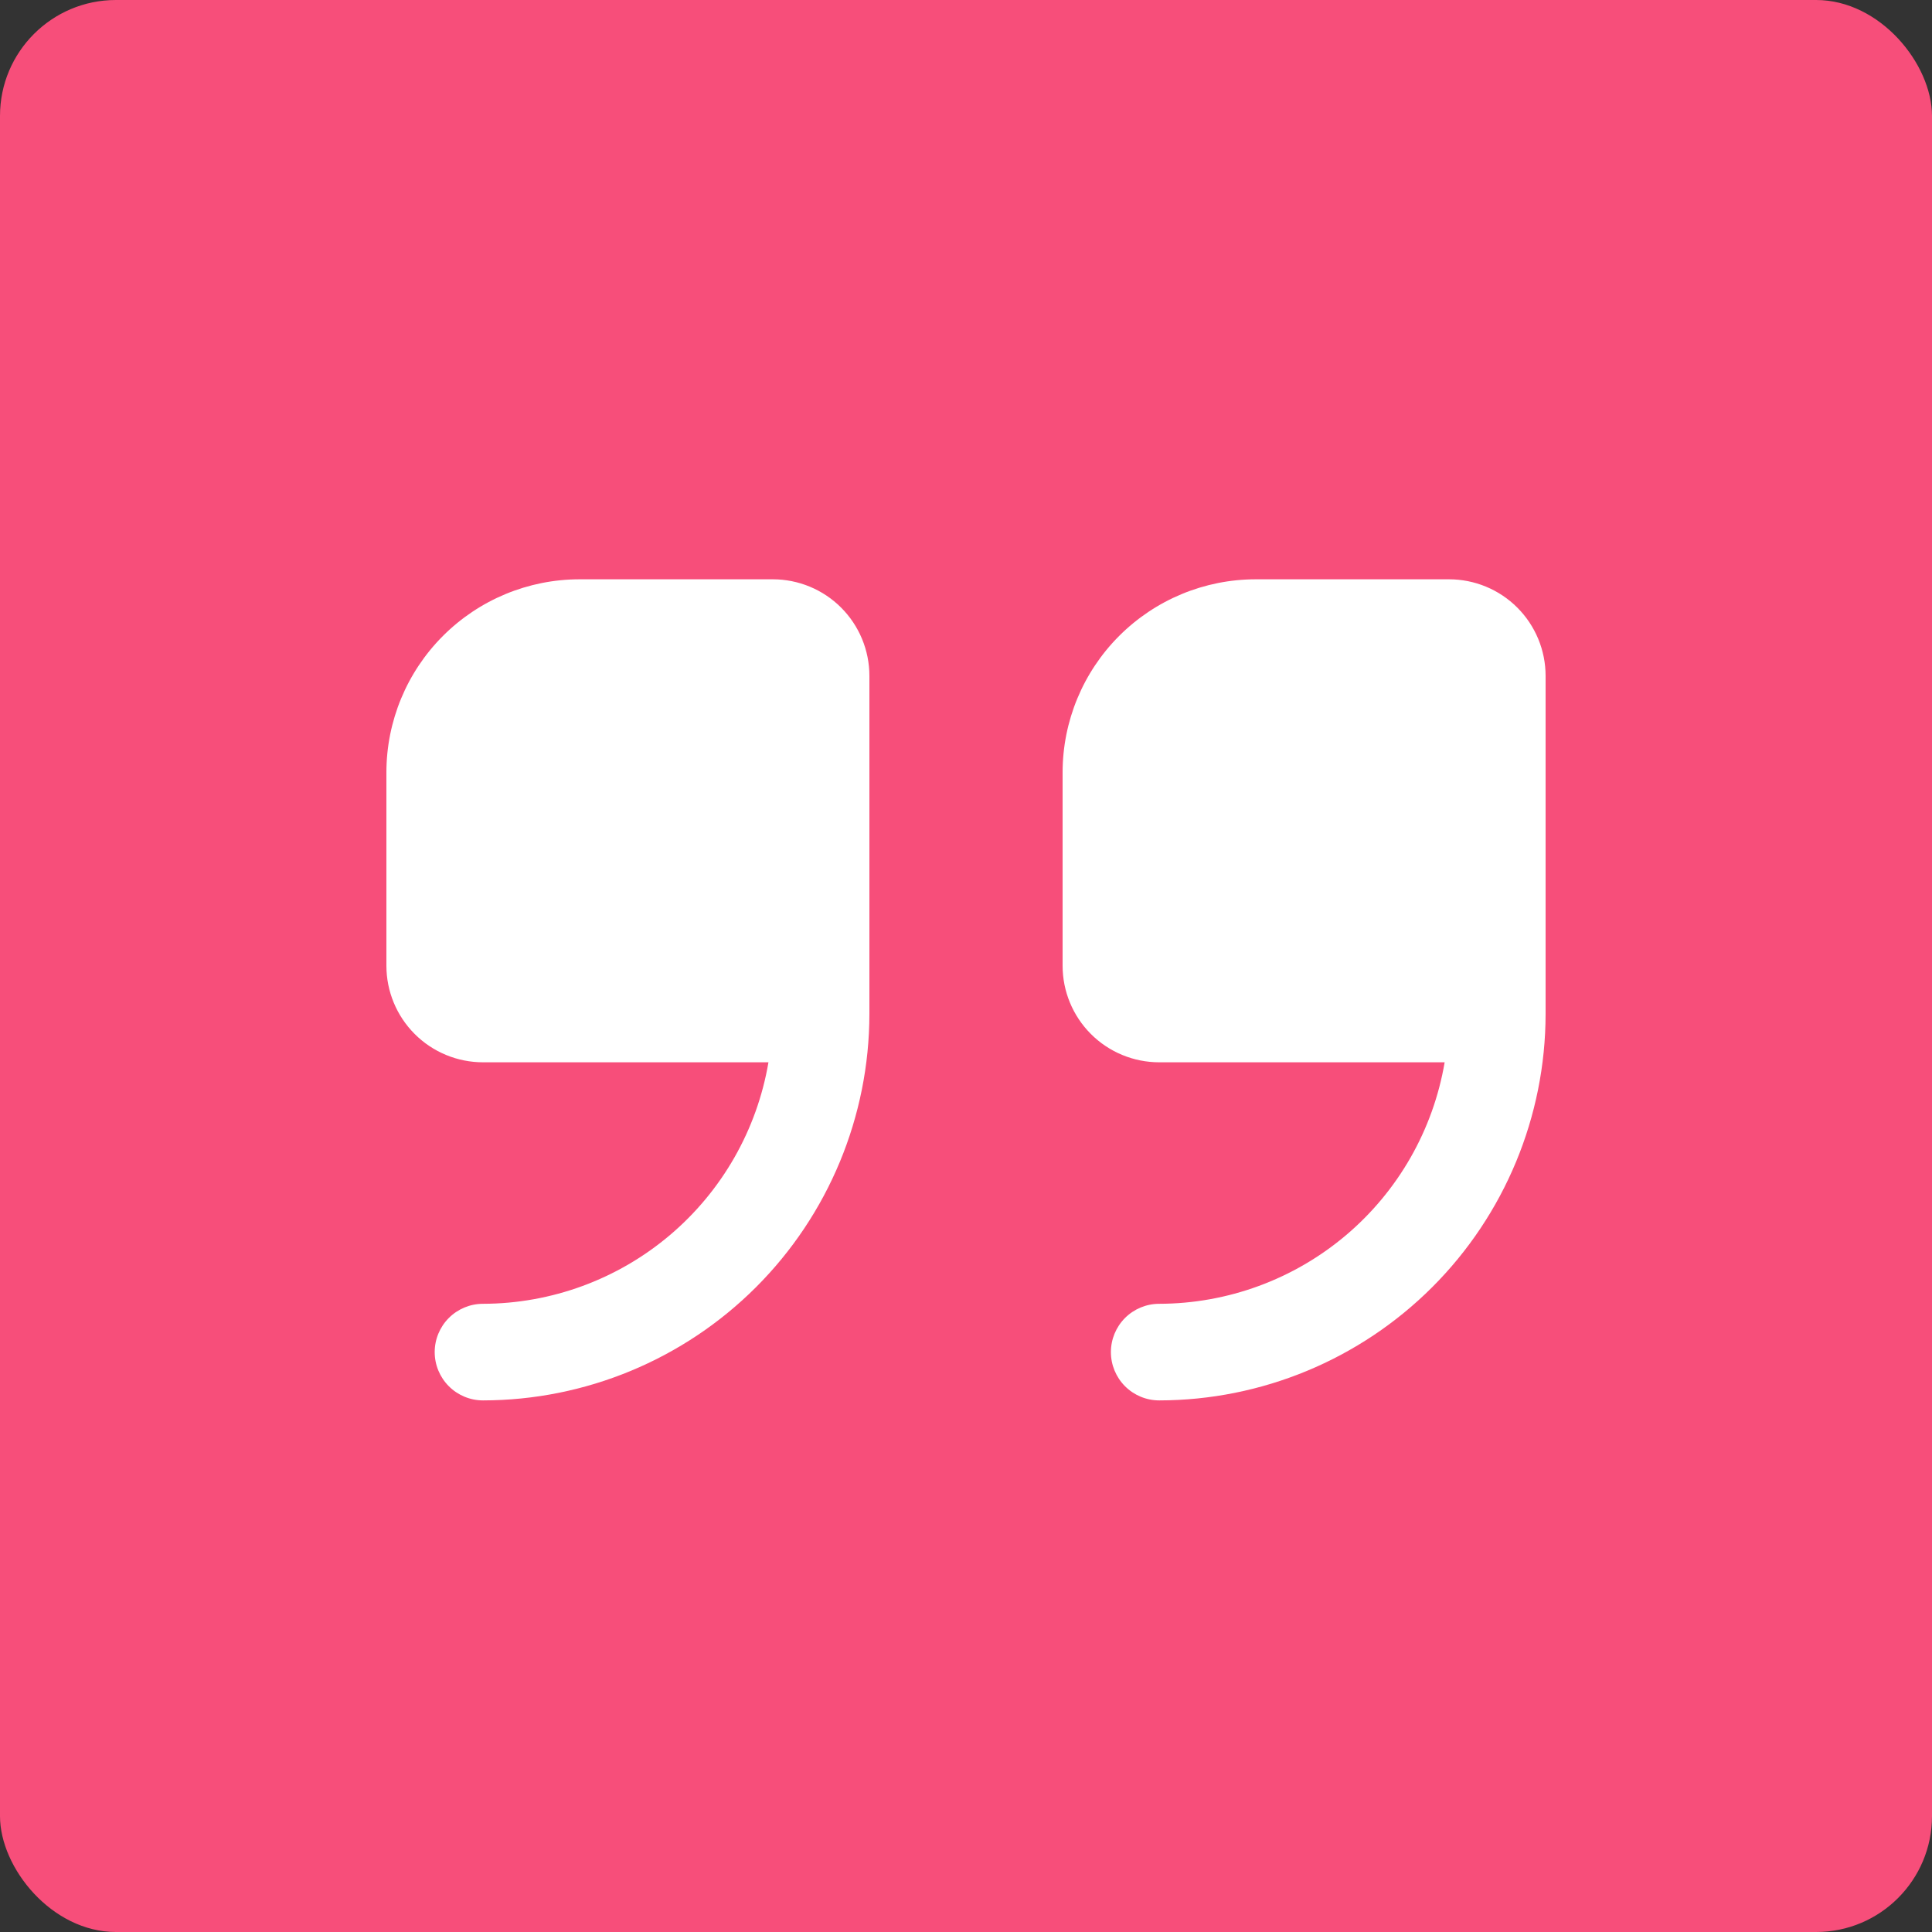 <?xml version="1.0" encoding="UTF-8"?> <svg xmlns="http://www.w3.org/2000/svg" width="200" height="200" viewBox="0 0 200 200" fill="none"><rect x="0" y="0" width="200" height="200" fill="#333333" stroke="none"/> <rect width="200" height="200" rx="12" fill="#F74E7A"></rect> <g clip-path="url(#clip0_11_7165)"> <path d="M80 59.969H60C54.696 59.969 49.609 62.076 45.858 65.827C42.107 69.577 40 74.664 40 79.969L40 99.969C40 102.621 41.054 105.164 42.929 107.04C44.804 108.915 47.348 109.969 50 109.969H79.55C78.364 116.951 74.747 123.29 69.34 127.865C63.933 132.439 57.083 134.956 50 134.969C48.674 134.969 47.402 135.496 46.465 136.433C45.527 137.371 45 138.643 45 139.969C45 141.295 45.527 142.567 46.465 143.504C47.402 144.442 48.674 144.969 50 144.969C60.605 144.957 70.772 140.739 78.271 133.24C85.77 125.741 89.988 115.574 90 104.969V69.969C90 67.317 88.946 64.773 87.071 62.898C85.196 61.022 82.652 59.969 80 59.969Z" fill="white"></path> <path d="M150 59.969H130C124.696 59.969 119.609 62.076 115.858 65.827C112.107 69.577 110 74.664 110 79.969V99.969C110 102.621 111.054 105.164 112.929 107.04C114.804 108.915 117.348 109.969 120 109.969H149.55C148.364 116.951 144.747 123.29 139.34 127.865C133.933 132.439 127.083 134.956 120 134.969C118.674 134.969 117.402 135.496 116.464 136.433C115.527 137.371 115 138.643 115 139.969C115 141.295 115.527 142.567 116.464 143.504C117.402 144.442 118.674 144.969 120 144.969C130.605 144.957 140.772 140.739 148.271 133.24C155.77 125.741 159.988 115.574 160 104.969V69.969C160 67.317 158.946 64.773 157.071 62.898C155.196 61.022 152.652 59.969 150 59.969Z" fill="white"></path> </g> <defs> <clipPath id="clip0_11_7165"> <rect width="30" height="30" fill="white" transform="matrix(4 0 0 4 40 39.969)"></rect> </clipPath> </defs> </svg> 